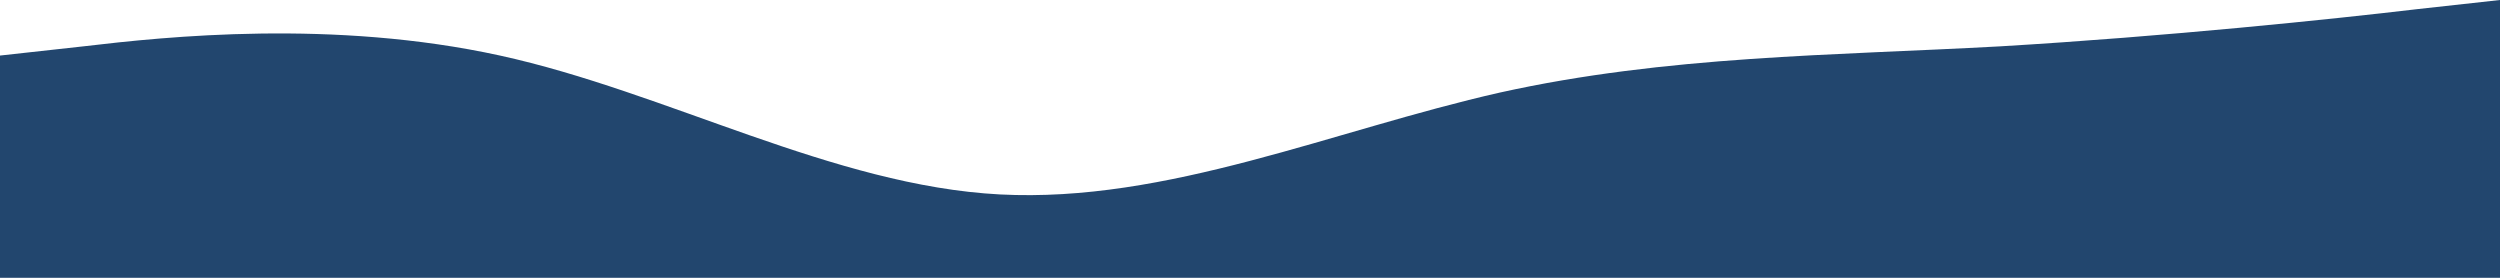 <?xml version="1.0" standalone="no"?><svg xmlns="http://www.w3.org/2000/svg" viewBox="0 160 1440 160"><path fill="#22466e" fill-opacity="1" d="M0,192L48,186.7C96,181,192,171,288,192C384,213,480,267,576,272C672,277,768,235,864,213.3C960,192,1056,192,1152,186.7C1248,181,1344,171,1392,165.3L1440,160L1440,320L1392,320C1344,320,1248,320,1152,320C1056,320,960,320,864,320C768,320,672,320,576,320C480,320,384,320,288,320C192,320,96,320,48,320L0,320Z"></path></svg>
